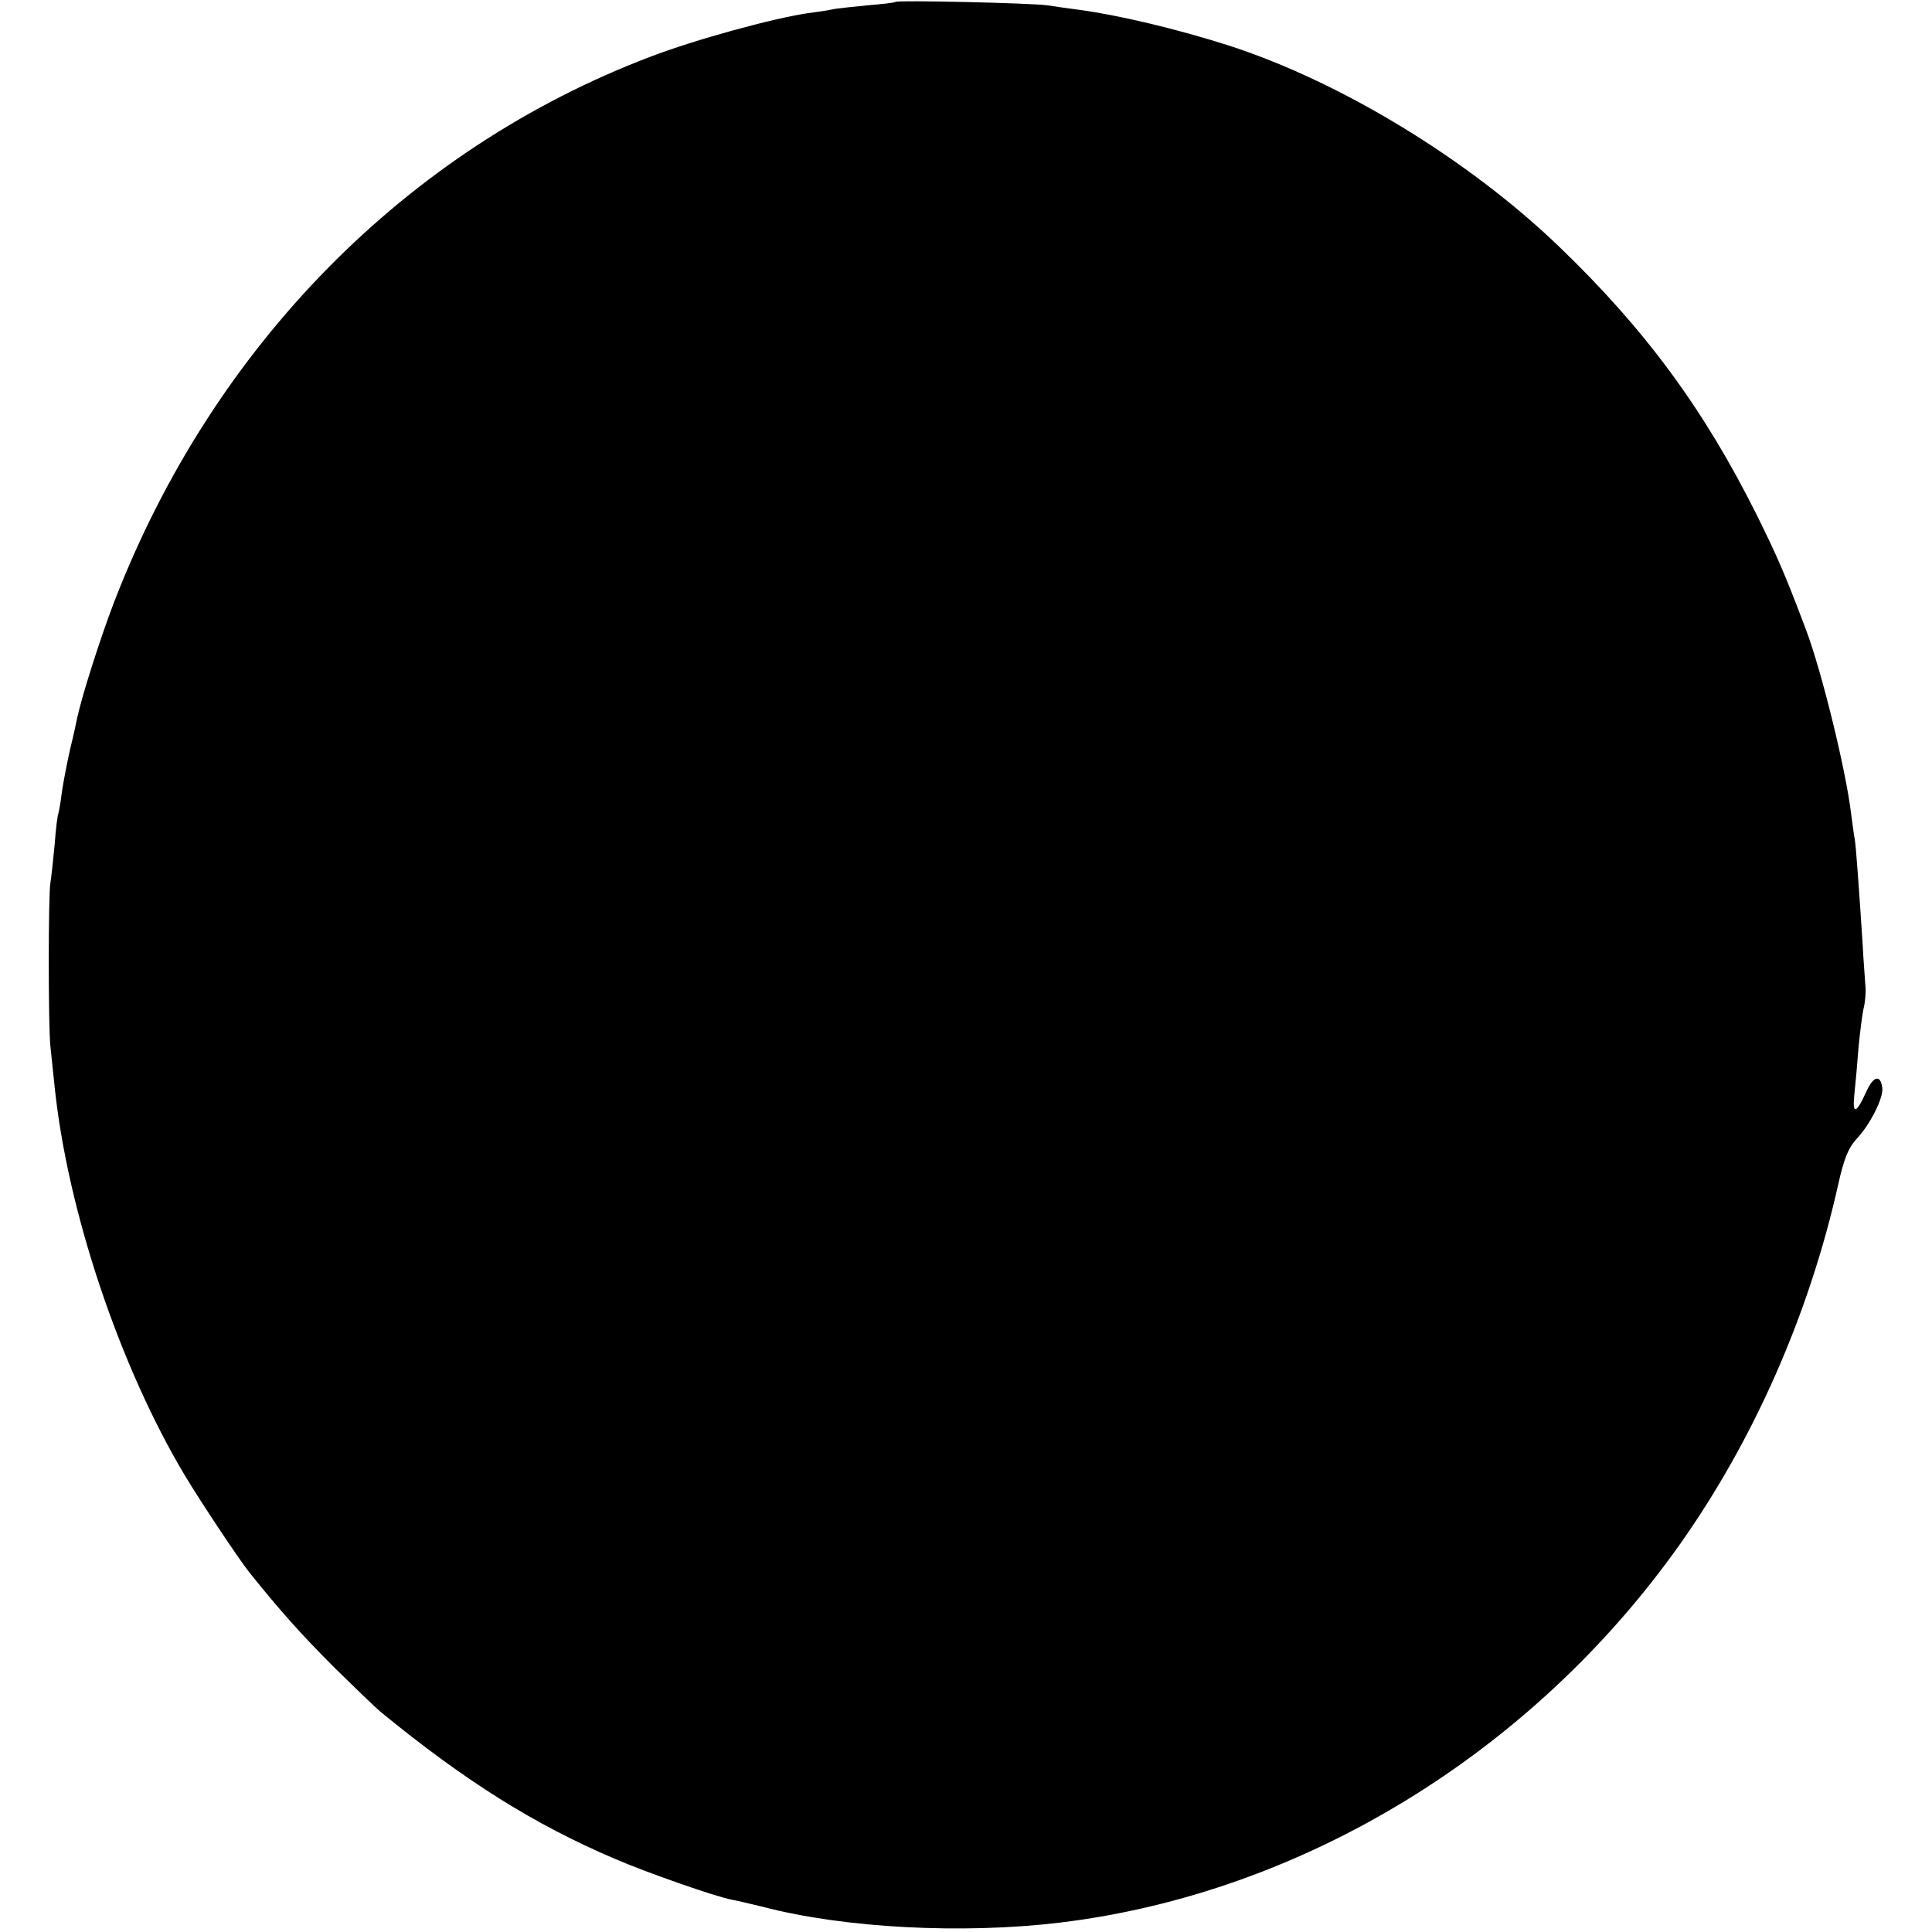 <?xml version="1.0" standalone="no"?>
<!DOCTYPE svg PUBLIC "-//W3C//DTD SVG 20010904//EN"
 "http://www.w3.org/TR/2001/REC-SVG-20010904/DTD/svg10.dtd">
<svg version="1.0" xmlns="http://www.w3.org/2000/svg"
 width="513pt" height="513pt" viewBox="0 0 513 513"
 preserveAspectRatio="xMidYMid meet">
<g transform="translate(0,513) scale(0.1,-0.1)"
fill="#000000" stroke="none">
<path d="M2378 5125 c-2 -2 -35 -6 -73 -9 -39 -4 -82 -8 -95 -11 -13 -3 -42
-7 -65 -10 -94 -14 -299 -70 -419 -116 -647 -246 -1160 -768 -1422 -1445 -38
-99 -86 -250 -99 -310 -2 -10 -10 -48 -19 -84 -8 -36 -18 -87 -22 -115 -3 -27
-8 -52 -9 -55 -2 -3 -7 -41 -10 -84 -4 -43 -9 -87 -11 -99 -6 -27 -6 -388 0
-437 2 -19 7 -66 11 -105 34 -329 172 -742 346 -1033 44 -73 141 -219 171
-257 81 -101 136 -163 228 -255 53 -52 107 -104 120 -115 226 -185 408 -299
621 -390 85 -37 269 -101 311 -109 12 -2 50 -11 83 -19 217 -57 532 -73 790
-42 644 78 1254 451 1646 1005 197 279 343 611 420 955 15 68 27 97 48 120 37
39 73 111 69 137 -5 36 -24 31 -43 -12 -27 -59 -37 -60 -31 -4 3 27 8 83 11
124 4 41 10 89 14 105 4 17 6 44 4 60 -1 17 -5 64 -7 105 -9 140 -18 265 -21
281 -2 9 -6 40 -10 70 -14 116 -78 377 -120 488 -52 138 -74 190 -129 301
-140 281 -296 494 -526 715 -240 231 -581 439 -880 535 -135 43 -290 80 -395
94 -22 3 -60 8 -85 12 -45 6 -397 14 -402 9z"/>
</g>
</svg>

